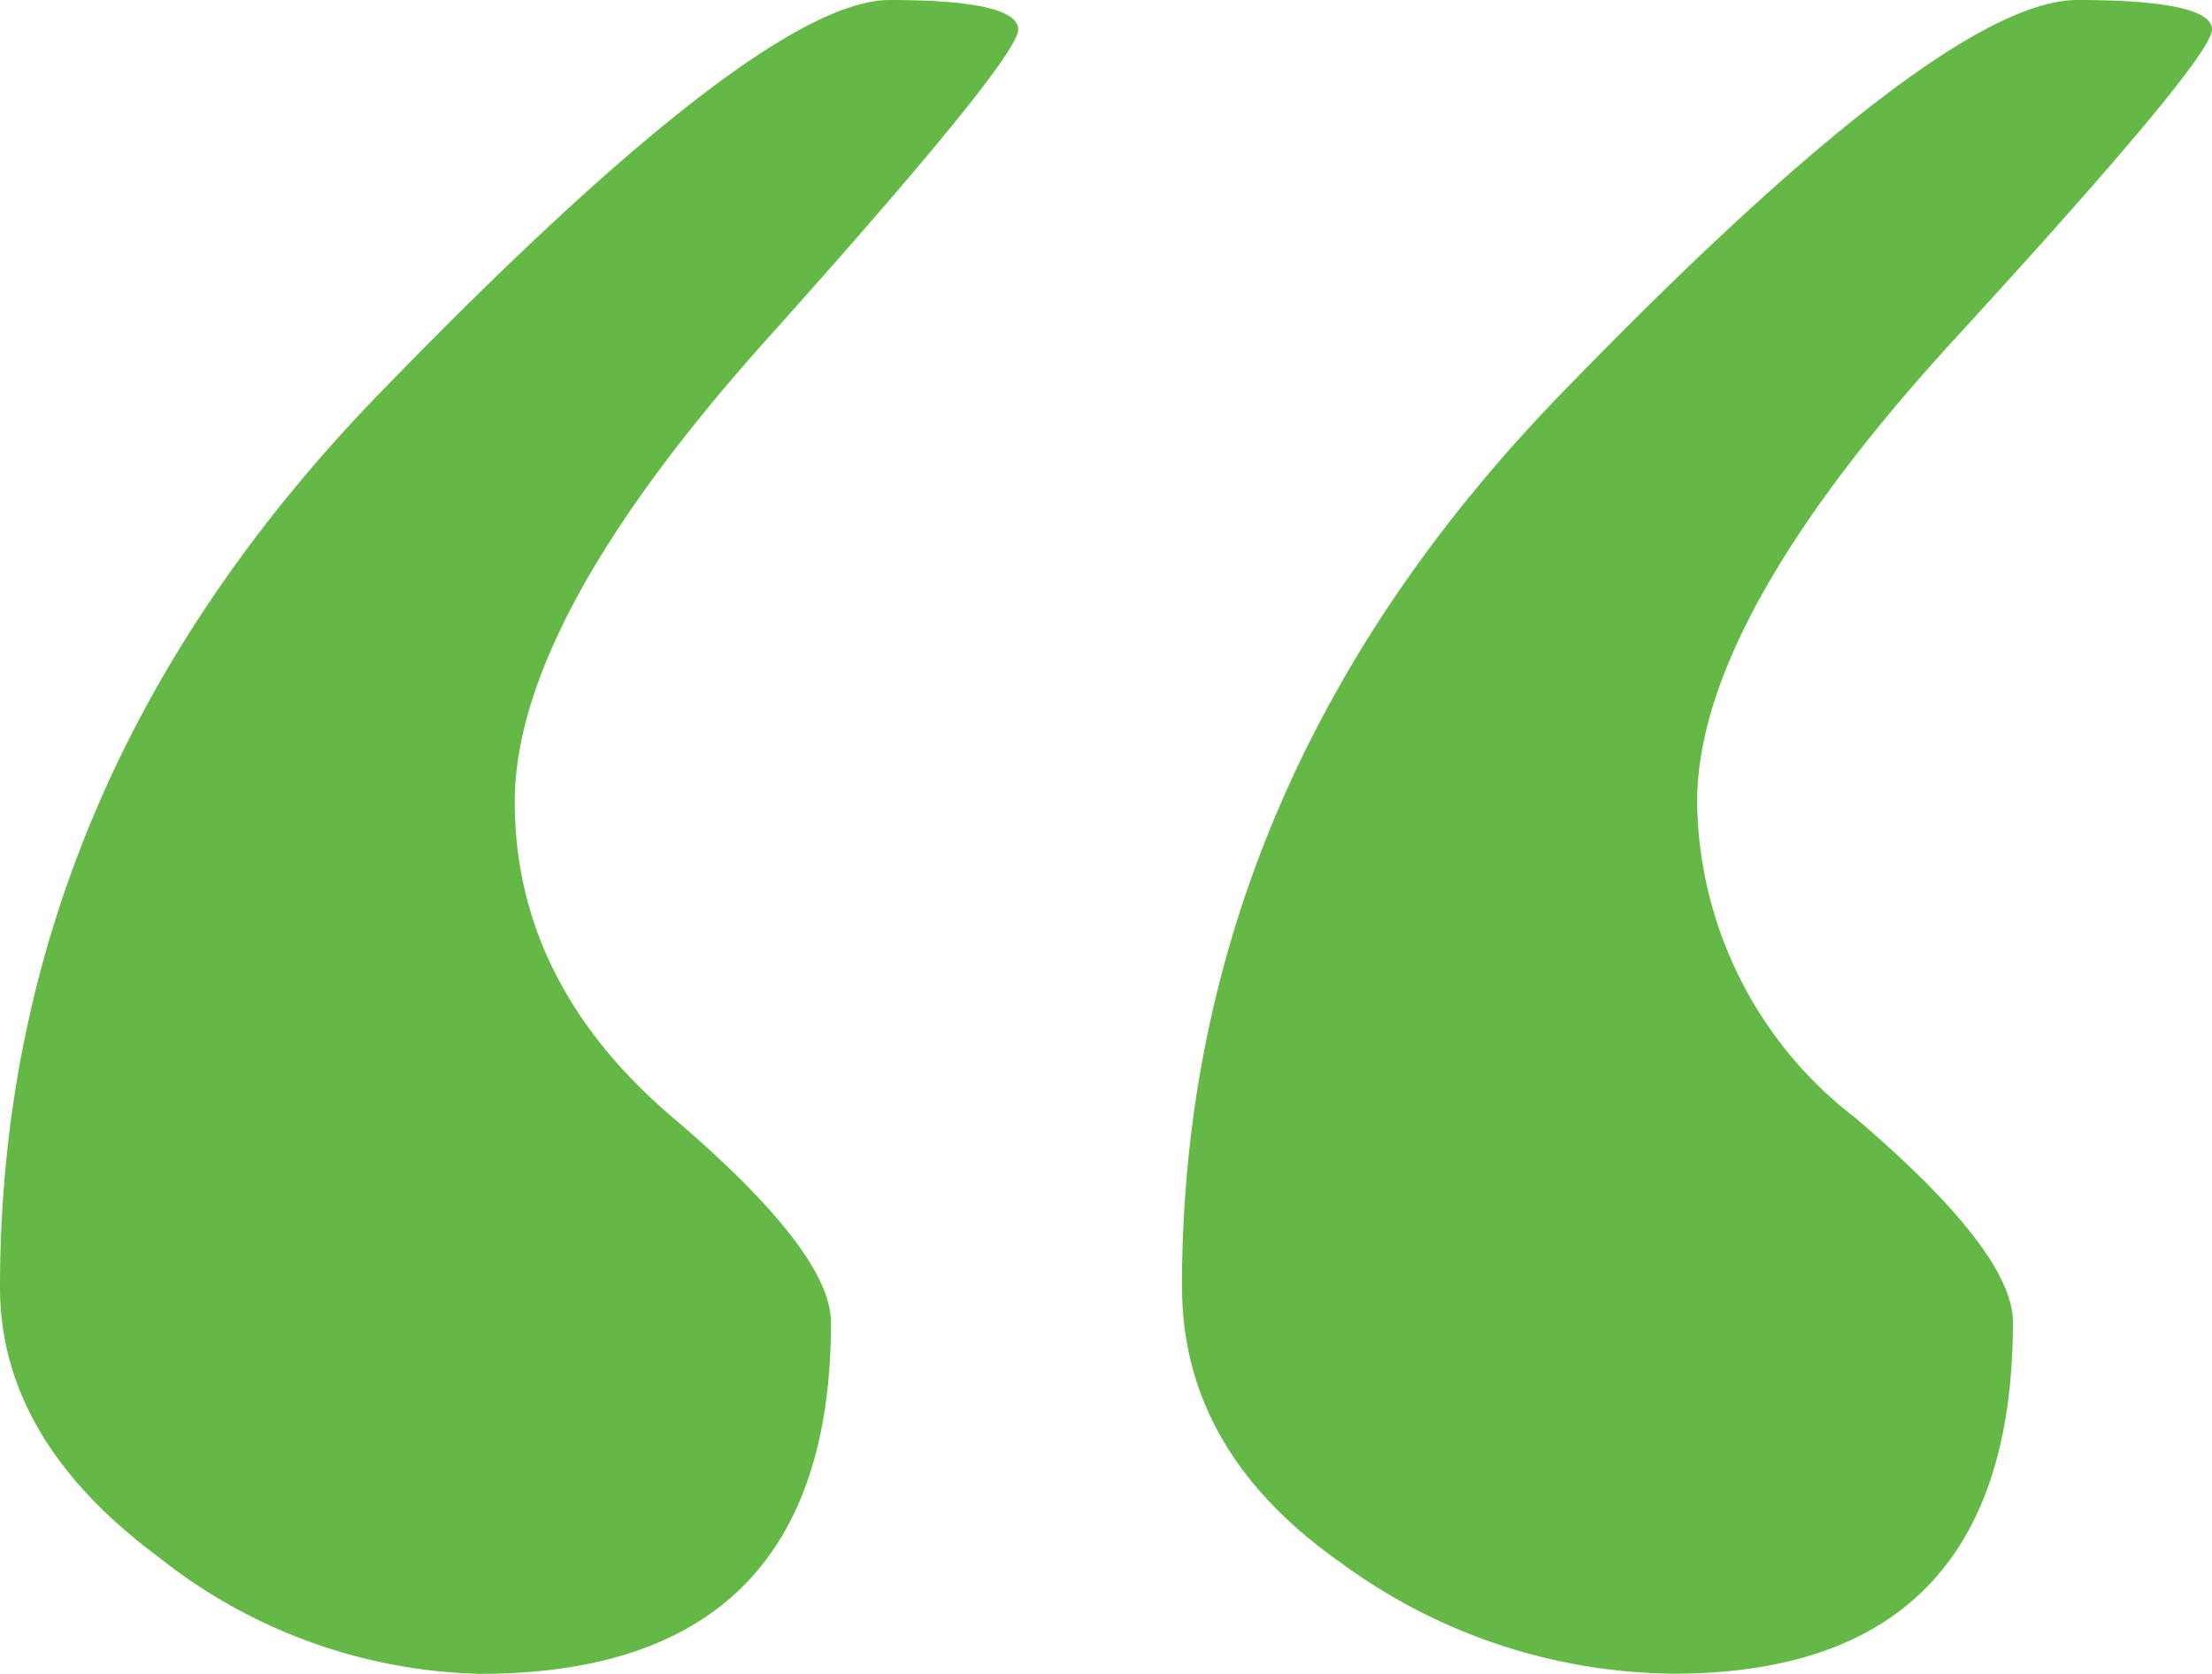 <svg xmlns="http://www.w3.org/2000/svg" xmlns:xlink="http://www.w3.org/1999/xlink" width="66.389" height="50.239" viewBox="0 0 66.389 50.239">
  <defs>
    <clipPath id="clip-path">
      <rect id="Rectangle_85" data-name="Rectangle 85" width="66.389" height="50.239" fill="#64b846"/>
    </clipPath>
  </defs>
  <g id="Group_62" data-name="Group 62" transform="translate(0 0)">
    <g id="Group_61" data-name="Group 61" transform="translate(0 0)" clip-path="url(#clip-path)">
      <path id="Path_47" data-name="Path 47" d="M0,38.647q0-15.115,11.42-26.87Q22.825.006,26.7,0c2.572,0,3.859.3,3.859.885s-2.516,3.689-7.547,9.3S15.45,20.438,15.45,24.068s1.587,6.79,4.745,9.476,4.746,4.745,4.746,6.146q0,10.548-10.533,10.548a16.07,16.07,0,0,1-9.662-3.515Q.006,43.206,0,38.647m35.474,0q0-15.115,11.42-26.87Q58.3.006,62.344,0c2.687,0,4.045.3,4.045.885s-2.588,3.689-7.733,9.3-7.719,10.249-7.719,13.878a12.106,12.106,0,0,0,4.732,9.476c3.173,2.7,4.745,4.745,4.745,6.146q0,10.548-10.191,10.548a17.087,17.087,0,0,1-10-3.344c-3.157-2.216-4.745-4.974-4.745-8.247" transform="translate(0 0)" fill="#64b846"/>
    </g>
  </g>
</svg>
